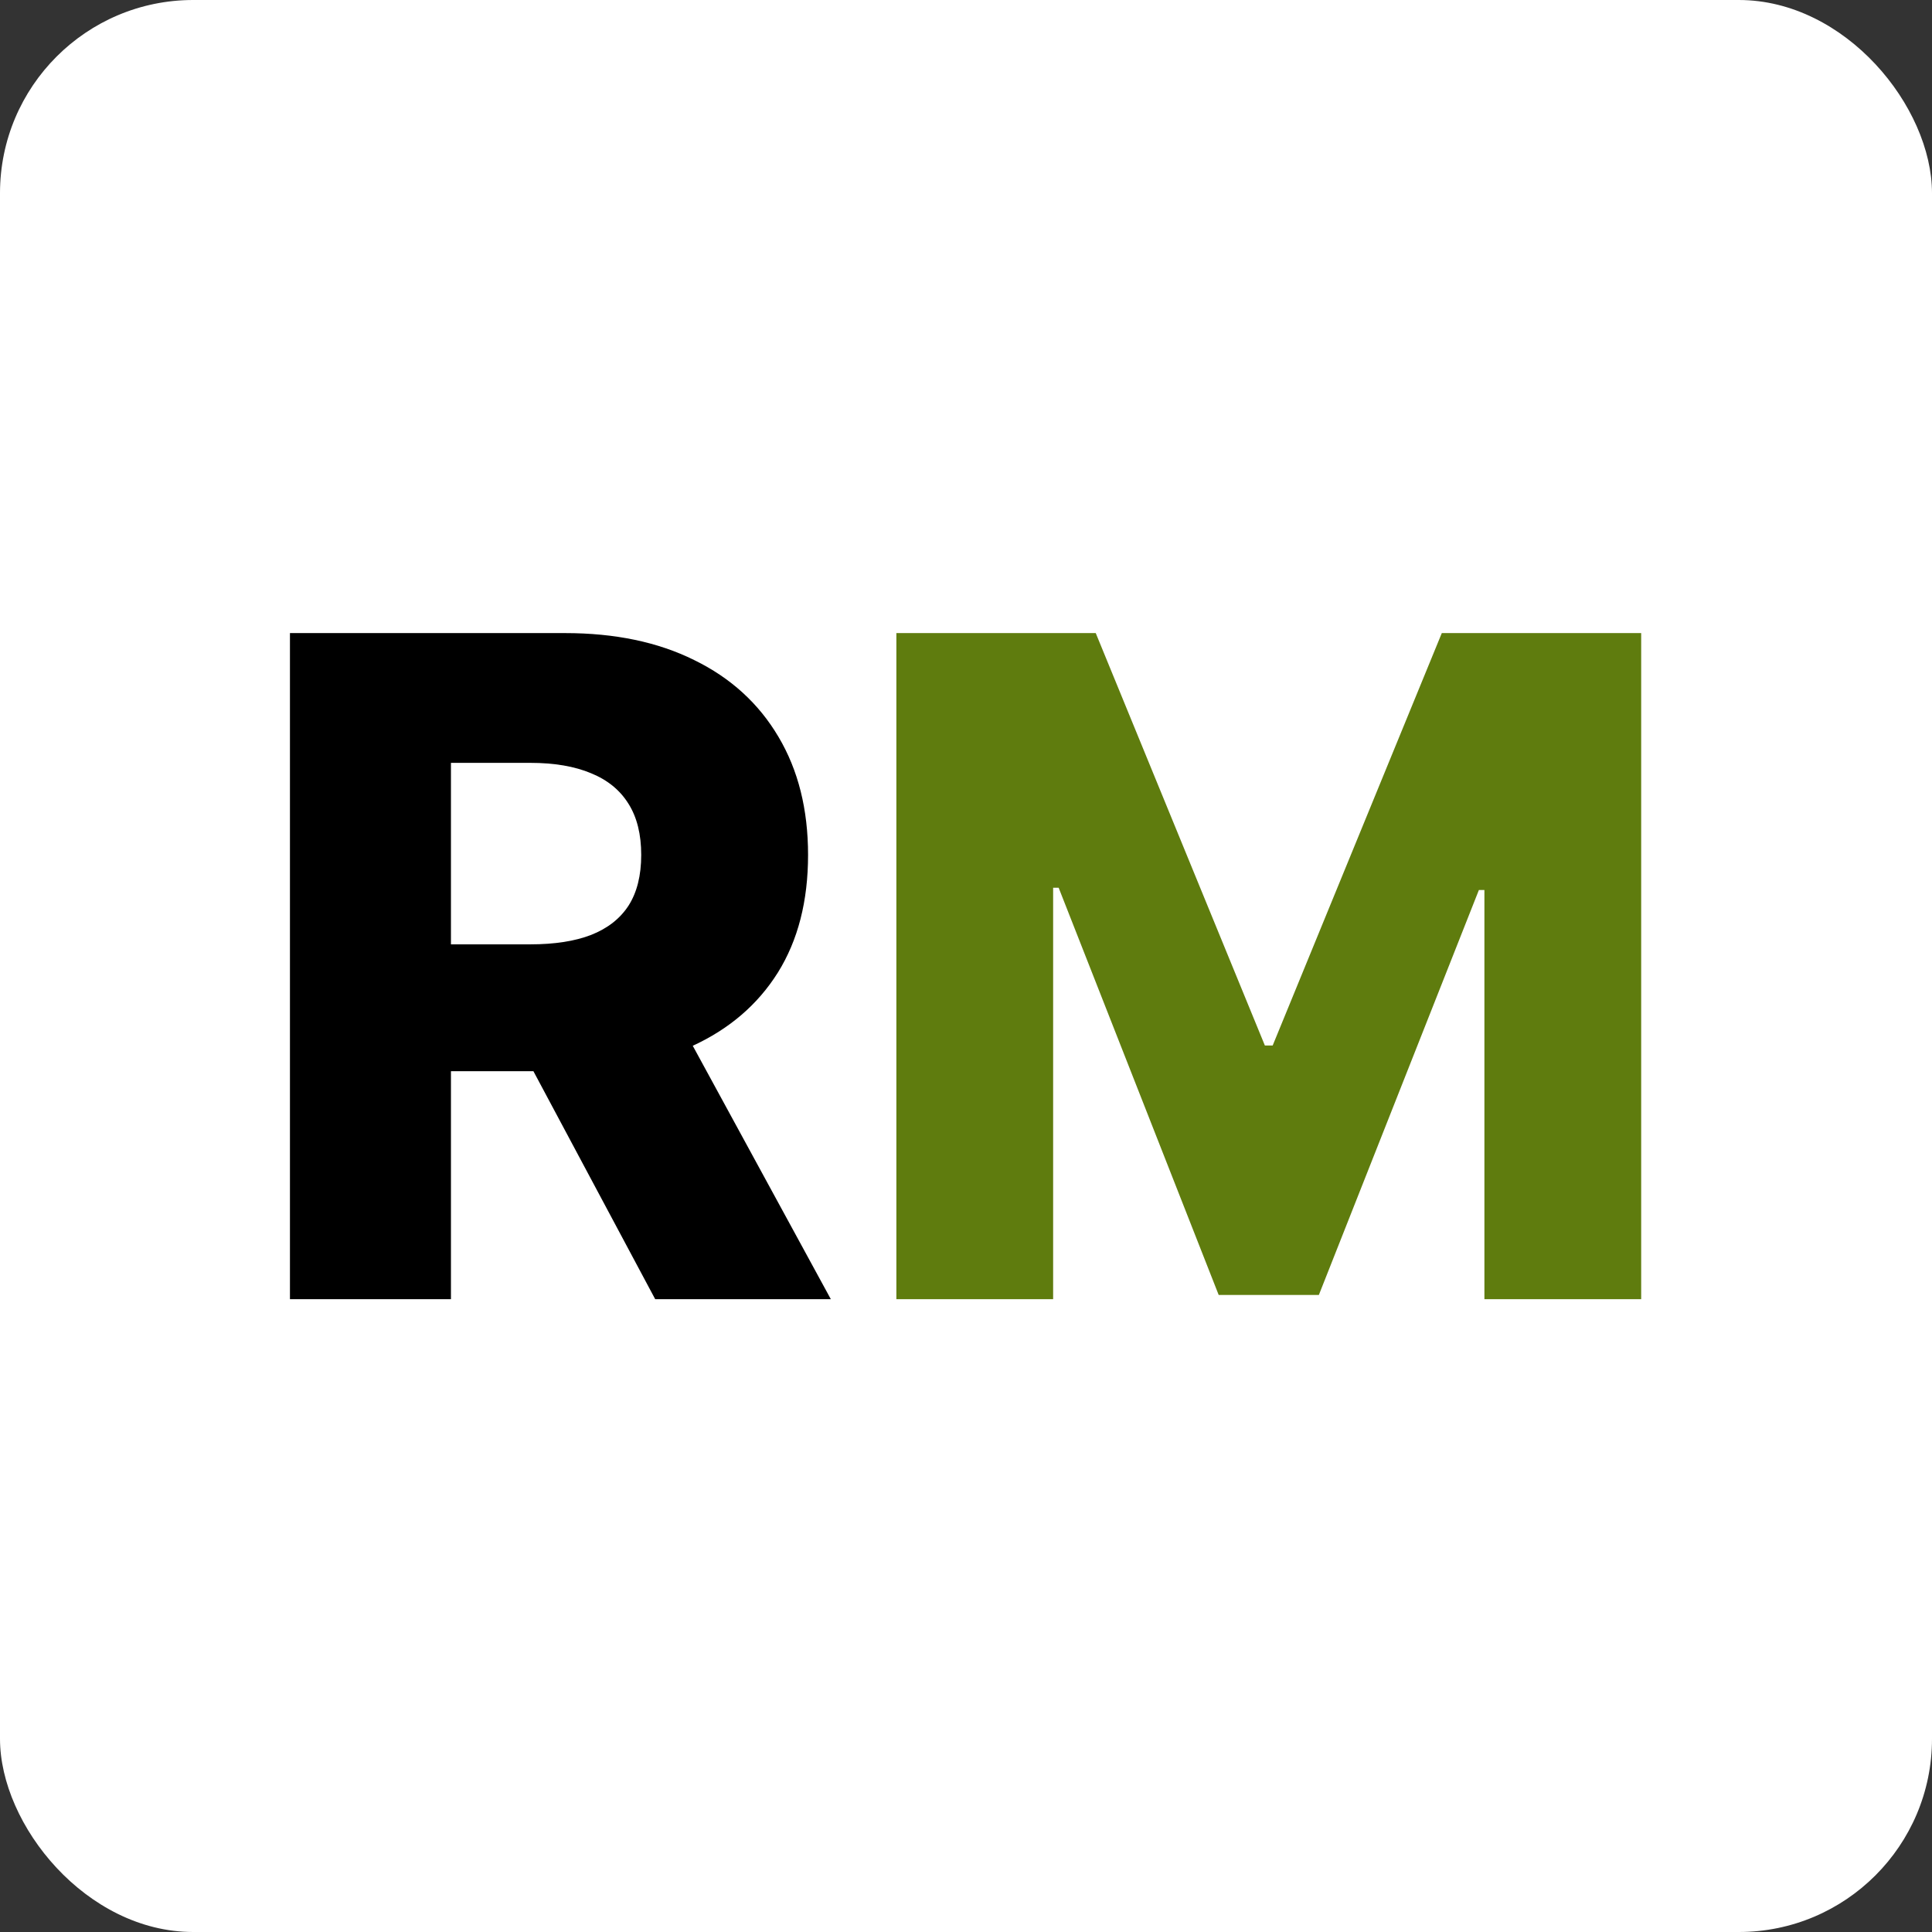 <?xml version="1.0" encoding="UTF-8"?> <svg xmlns="http://www.w3.org/2000/svg" xmlns:xlink="http://www.w3.org/1999/xlink" xmlns:svgjs="http://svgjs.com/svgjs" version="1.1" width="1000" height="1000"><rect width="100%" height="100%" fill="#333333" stroke="none"/><rect width="1000" height="1000" rx="100" ry="100" fill="#ffffff"></rect><g transform="matrix(1.241,0,0,1.241,150.045,327.46)"><svg xmlns="http://www.w3.org/2000/svg" xmlns:xlink="http://www.w3.org/1999/xlink" xmlns:svgjs="http://svgjs.com/svgjs" version="1.1" width="564" height="278"><svg xmlns="http://www.w3.org/2000/svg" width="564" height="278" viewBox="0 0 564 278" fill="none"><path d="M0.026 278V0.182H114.789C135.589 0.182 153.541 3.935 168.643 11.441C183.837 18.857 195.548 29.528 203.778 43.455C212.007 57.292 216.122 73.706 216.122 92.697C216.122 111.96 211.917 128.329 203.506 141.804C195.096 155.188 183.158 165.408 167.694 172.462C152.229 179.425 133.916 182.907 112.754 182.907H40.18V130.002H100.274C110.403 130.002 118.859 128.691 125.641 126.068C132.514 123.355 137.714 119.286 141.241 113.859C144.768 108.343 146.532 101.289 146.532 92.697C146.532 84.106 144.768 77.007 141.241 71.4C137.714 65.702 132.514 61.452 125.641 58.648C118.768 55.755 110.313 54.307 100.274 54.307H67.175V278H0.026ZM156.435 151.028L225.618 278H152.365L84.538 151.028H156.435Z" fill="black"></path><path d="M252.952 0.182H336.108L406.647 172.19H409.903L480.443 0.182H563.598V278H498.213V107.348H495.907L429.166 276.237H387.385L320.643 106.398H318.337V278H252.952V0.182Z" fill="#5F7C0E"></path></svg></svg></g></svg> 